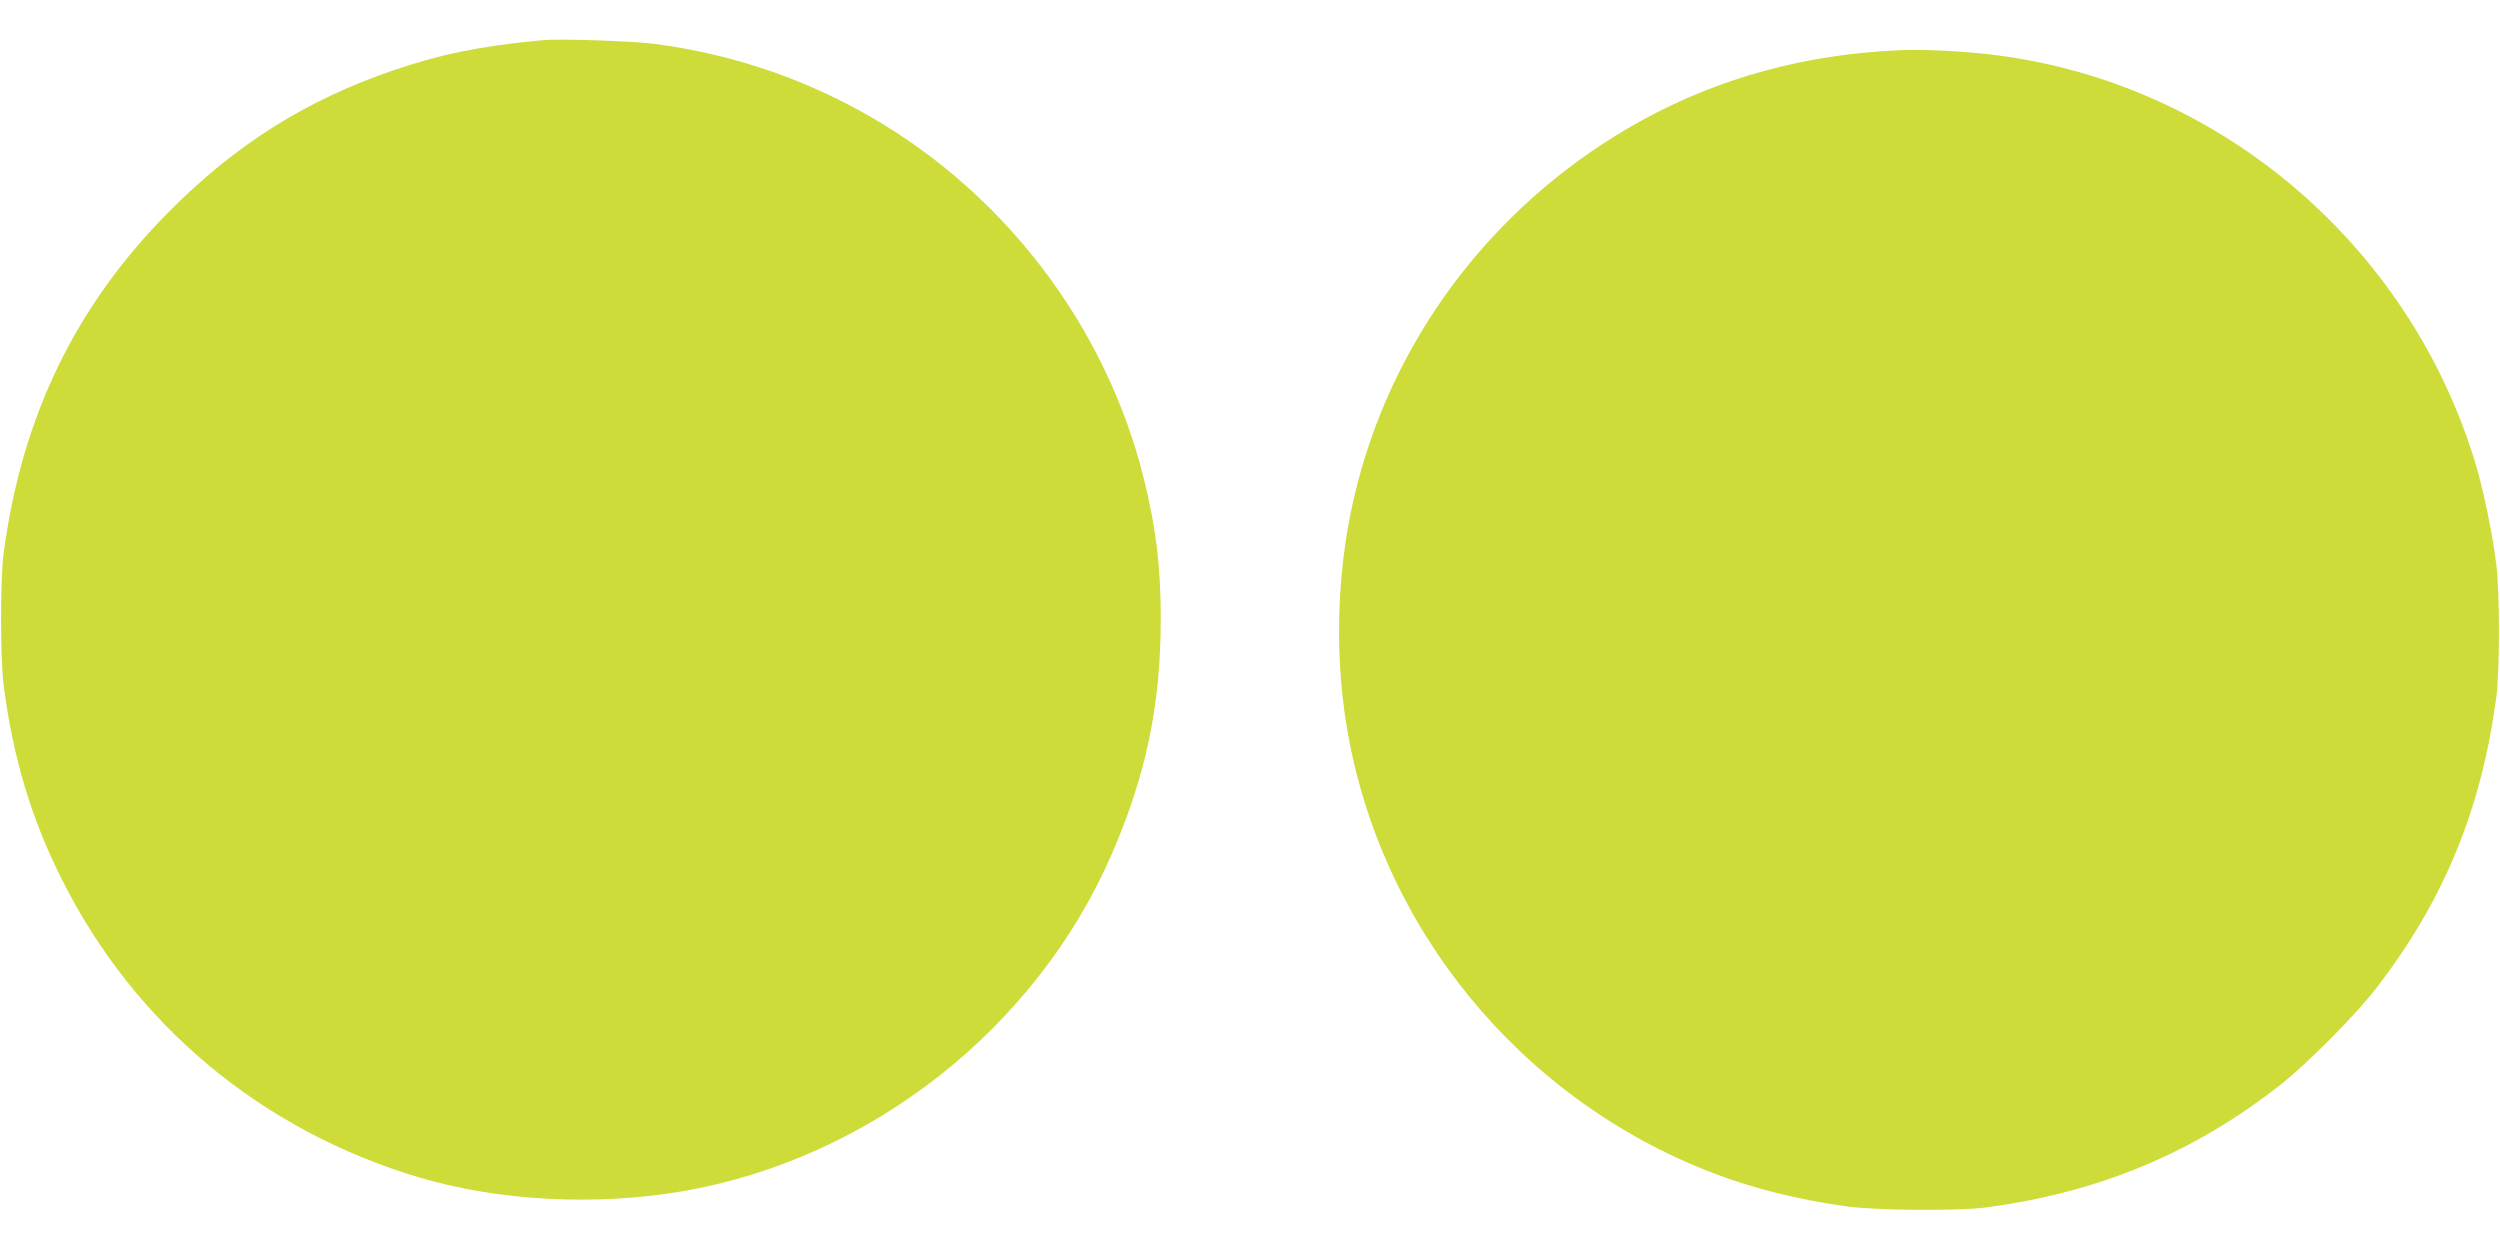 <?xml version="1.0" standalone="no"?>
<!DOCTYPE svg PUBLIC "-//W3C//DTD SVG 20010904//EN"
 "http://www.w3.org/TR/2001/REC-SVG-20010904/DTD/svg10.dtd">
<svg version="1.0" xmlns="http://www.w3.org/2000/svg"
 width="1280pt" height="640pt" viewBox="0 0 1280 640"
 preserveAspectRatio="xMidYMid meet">
<g transform="translate(0,640) scale(0.1,-0.1)"
fill="#cddc39" stroke="none">
<path d="M2775 6194 c-317 -30 -517 -71 -758 -153 -449 -153 -811 -381 -1152
-725 -478 -481 -753 -1048 -846 -1746 -18 -129 -18 -546 0 -680 47 -366 141
-682 298 -993 372 -743 1023 -1286 1831 -1526 405 -120 898 -146 1342 -71 963
164 1816 834 2204 1731 174 402 249 762 249 1199 0 268 -23 457 -84 709 -196
802 -735 1501 -1464 1898 -326 177 -664 287 -1040 338 -113 15 -490 28 -580
19z"/>
<path d="M9730 6143 c-484 -20 -927 -141 -1325 -360 -724 -398 -1252 -1073
-1455 -1860 -103 -394 -122 -843 -54 -1248 172 -1027 887 -1900 1869 -2279
204 -79 440 -138 685 -172 154 -22 575 -25 720 -6 581 78 1064 280 1511 632
135 107 383 357 485 490 347 450 538 914 615 1490 18 129 18 546 0 680 -20
161 -66 382 -106 515 -344 1140 -1340 1973 -2510 2099 -149 16 -329 24 -435
19z"/>
</g>
</svg>
